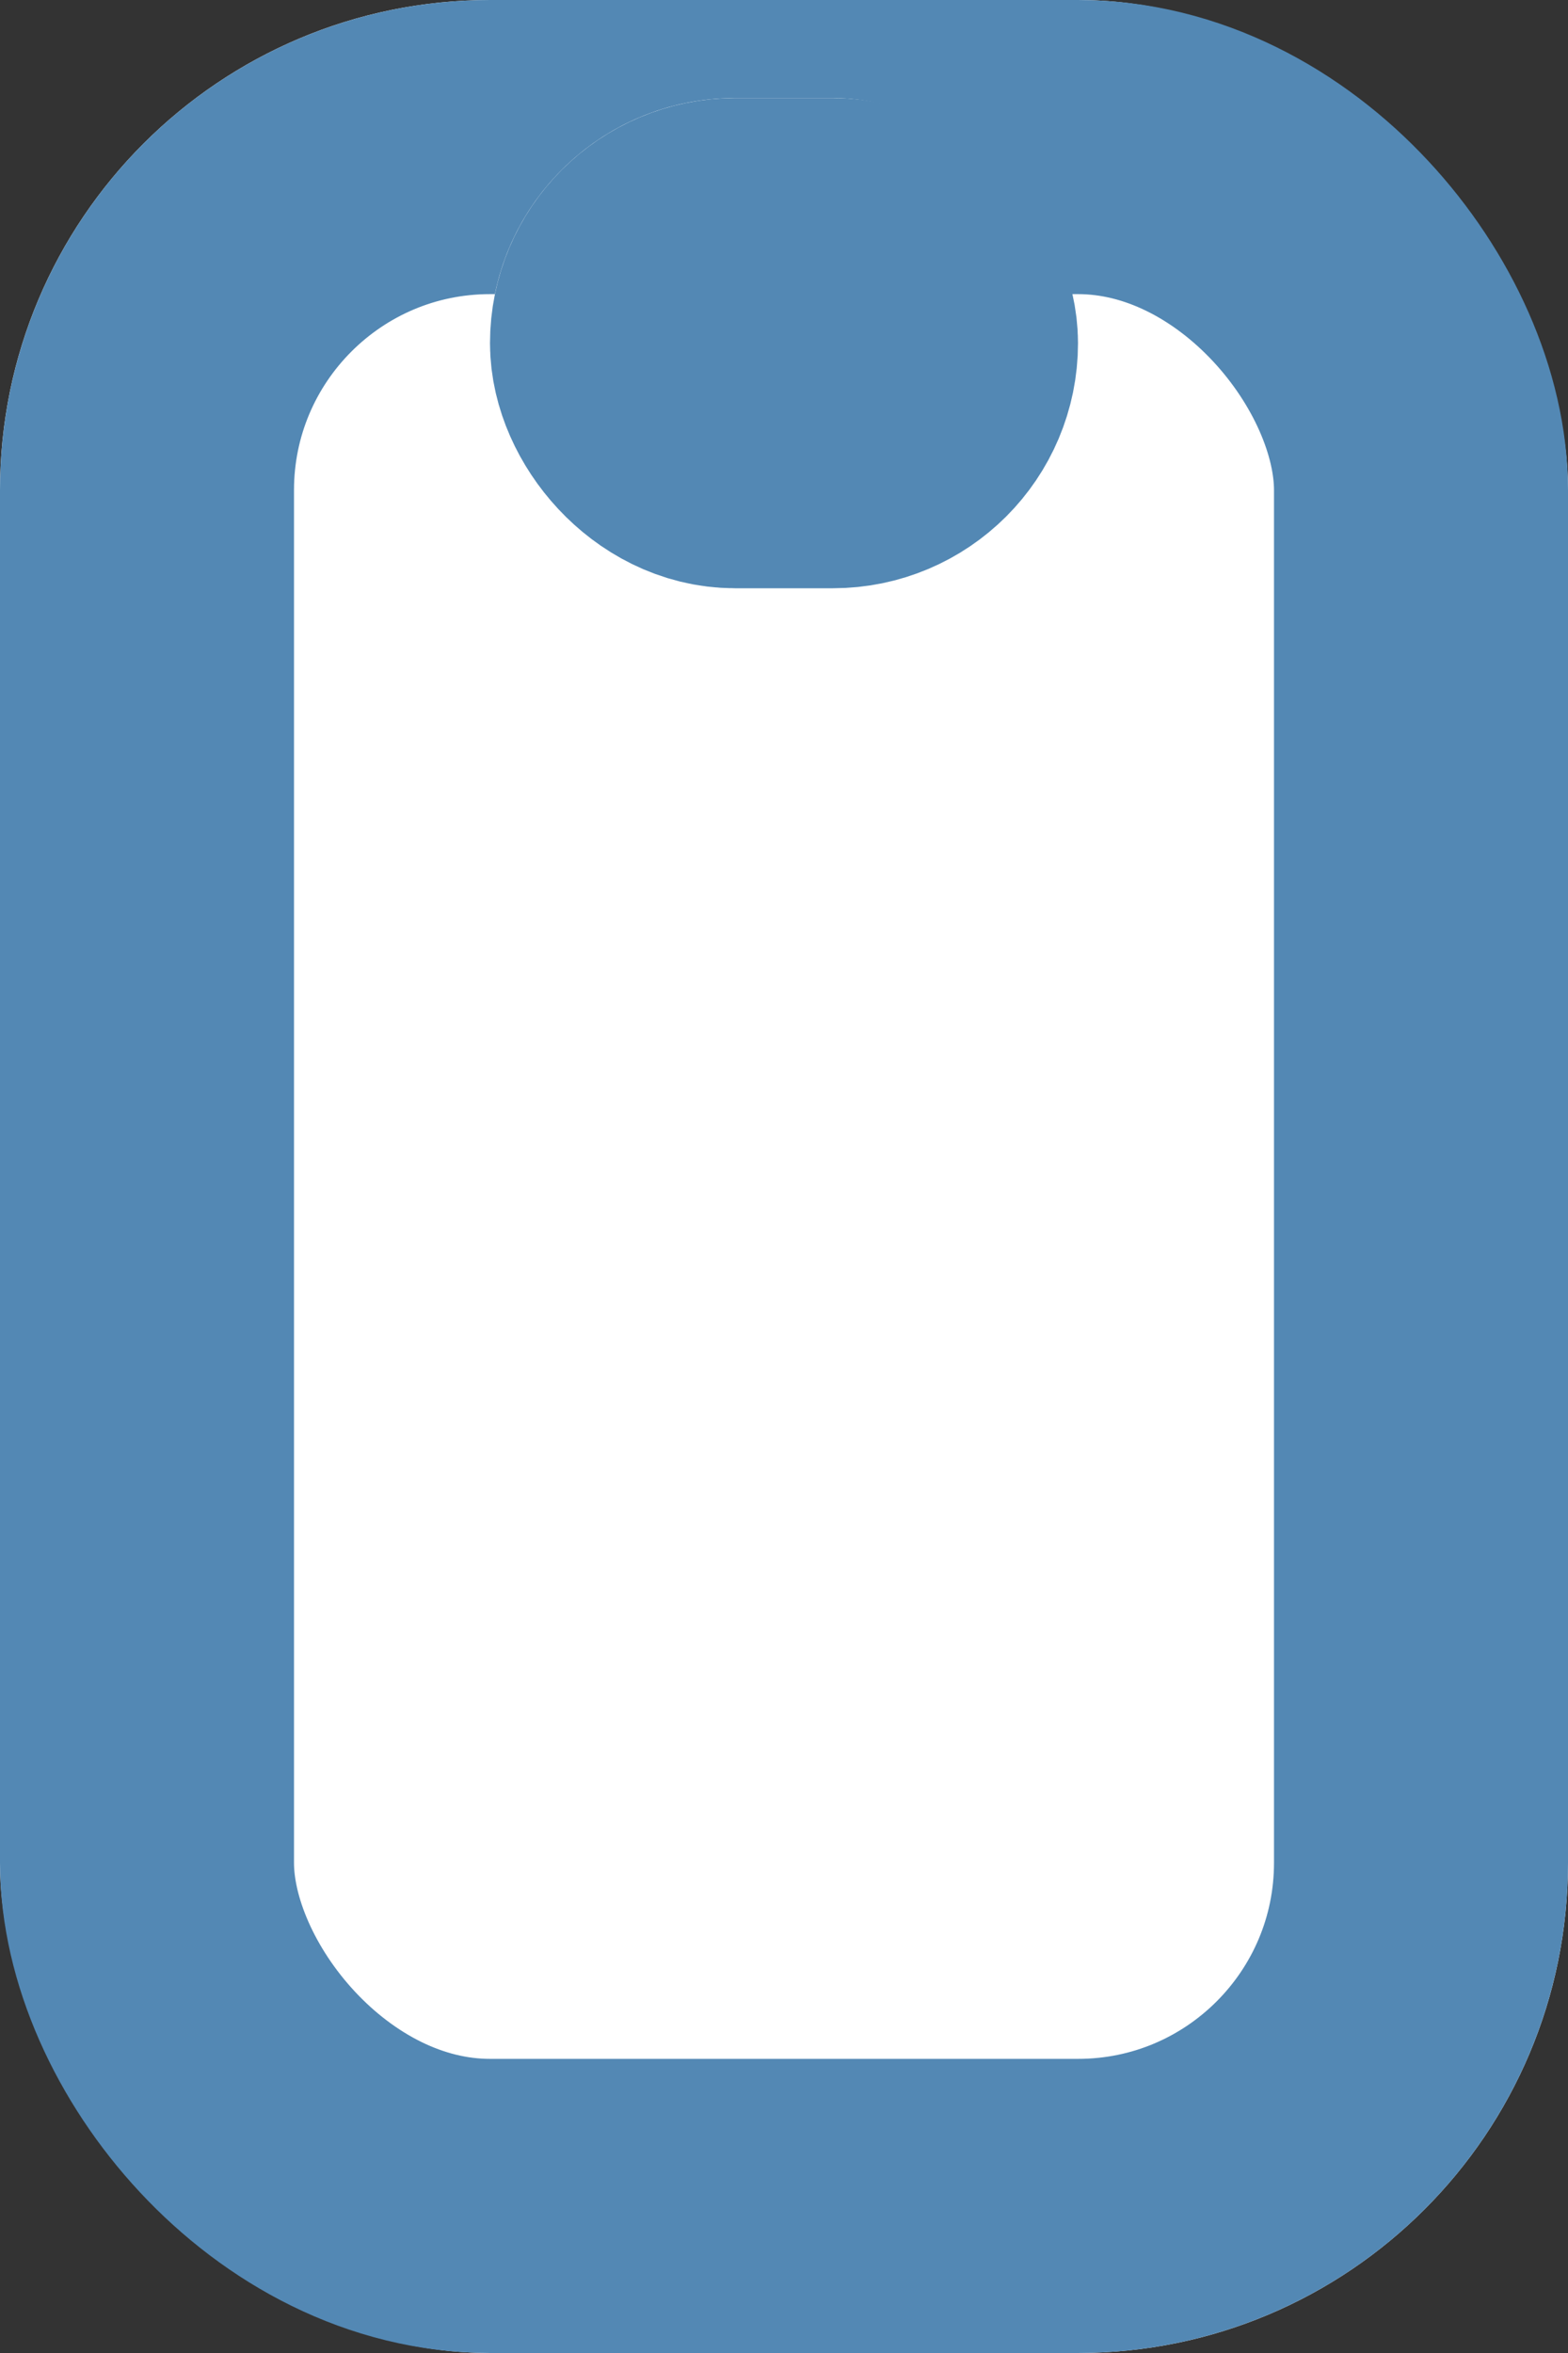 <svg xmlns="http://www.w3.org/2000/svg" width="16" height="24" viewBox="0 0 16 24">
  <rect x="0" y="0" width="16" height="24" fill="#333333" stroke="none"/>
  <g id="mobile-icon" transform="translate(-1643 -426)">
    <g id="Rectangle_337" data-name="Rectangle 337" transform="translate(1643 426)" fill="#fff" stroke="#5388b4" stroke-width="3">
      <rect width="16" height="24" rx="5" stroke="none"/>
      <rect x="1.5" y="1.5" width="13" height="21" rx="3.5" fill="none"/>
    </g>
    <g id="Rectangle_338" data-name="Rectangle 338" transform="translate(1648 427)" fill="#fff" stroke="#5388b4" stroke-width="3">
      <rect width="6" height="5" rx="2.5" stroke="none"/>
      <rect x="1.5" y="1.5" width="3" height="2" rx="1" fill="none"/>
    </g>
  </g>
</svg>
